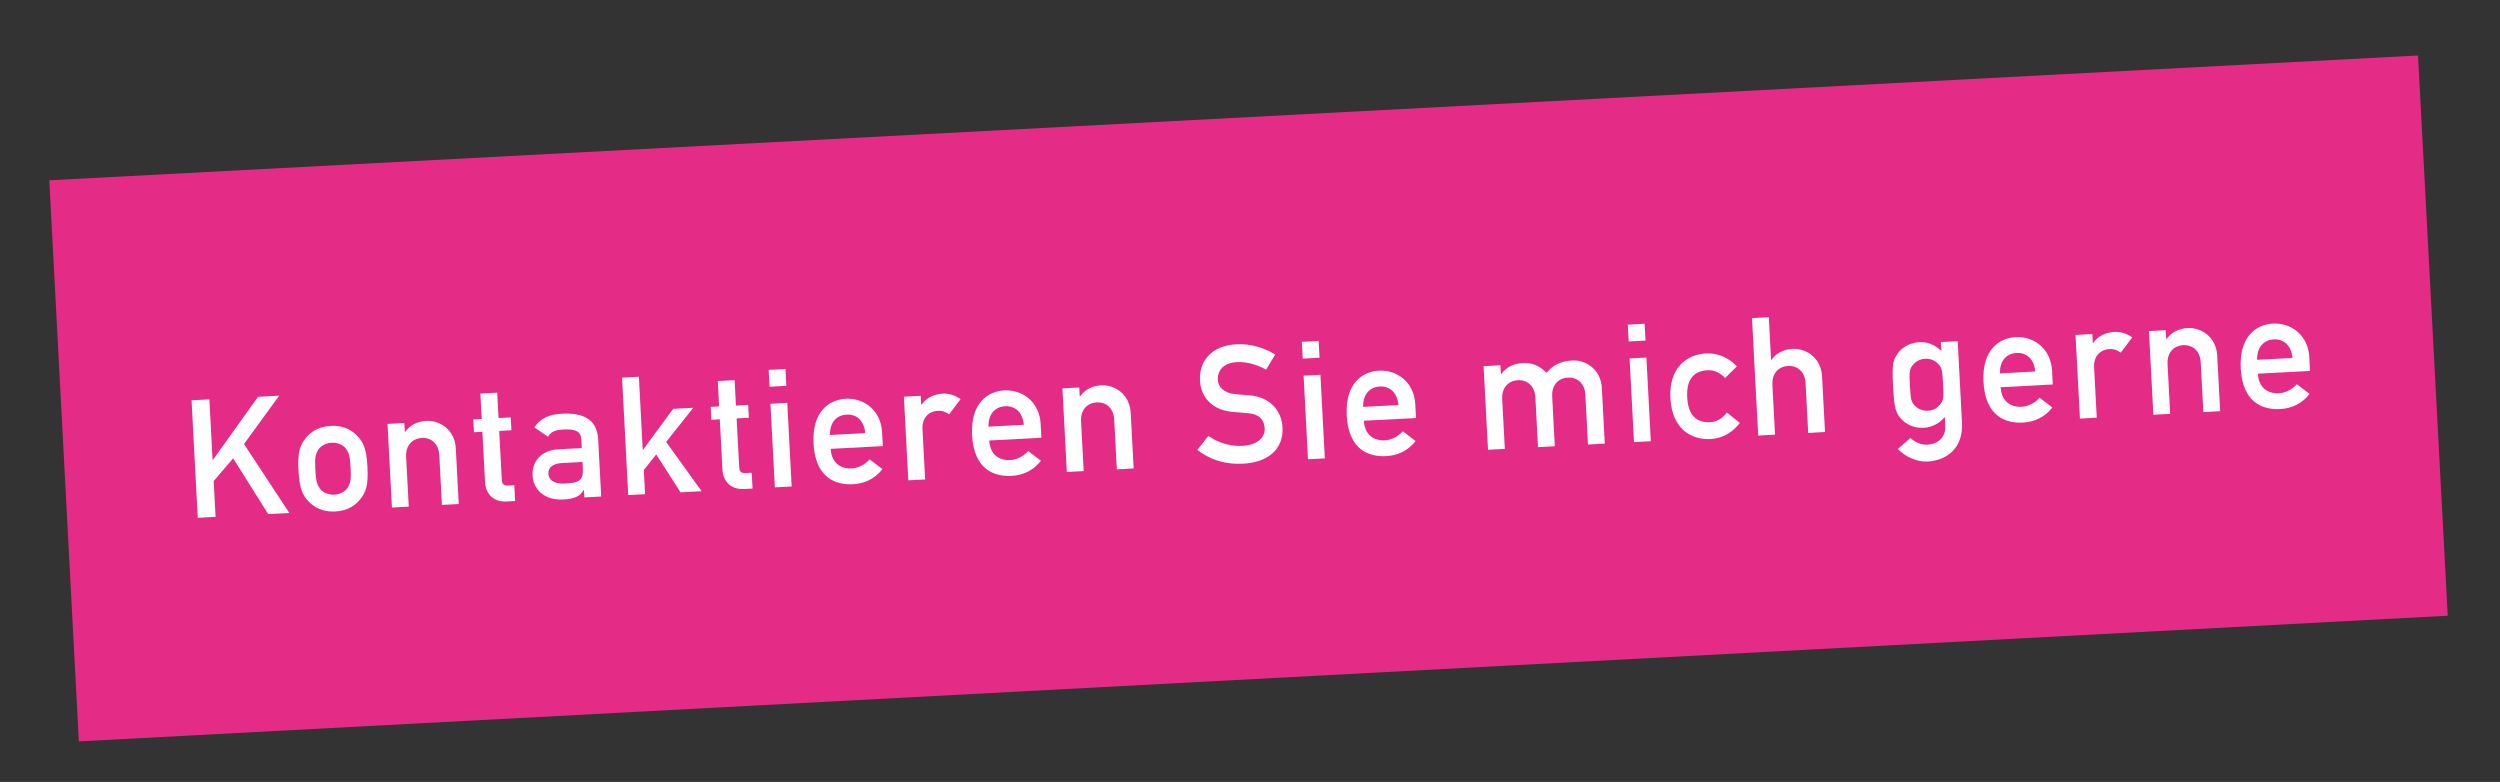 <?xml version="1.0" encoding="utf-8"?>
<!-- Generator: Adobe Illustrator 14.0.0, SVG Export Plug-In  -->
<!DOCTYPE svg PUBLIC "-//W3C//DTD SVG 1.1//EN" "http://www.w3.org/Graphics/SVG/1.1/DTD/svg11.dtd">
<svg version="1.1"
	 xmlns="http://www.w3.org/2000/svg" xmlns:xlink="http://www.w3.org/1999/xlink" xmlns:a="http://ns.adobe.com/AdobeSVGViewerExtensions/3.0/"
	 x="0px" y="0px" width="227px" height="71px" viewBox="-4.414 -5.036 227 71" enable-background="new -4.414 -5.036 227 71"
	 xml:space="preserve">
<rect x="-4.414" y="-5.036" width="227" height="71" fill="#333333" stroke="none"/>
<defs>
</defs>
<g>
	<defs>
		
			<rect id="SVGID_1_" x="83.398" y="-76.569" transform="matrix(-0.053 -0.999 0.999 -0.053 83.535 141.545)" width="51.023" height="215.433"/>
	</defs>
	<clipPath id="SVGID_2_">
		<use xlink:href="#SVGID_1_"  overflow="visible"/>
	</clipPath>
	<polygon clip-path="url(#SVGID_2_)" fill="#E42C86" points="0.062,11.335 2.746,62.289 217.882,50.954 215.197,0 0.062,11.335 	"/>
</g>
<path fill="#FFFFFF" d="M12.98,31.312l1.618-0.085l0.29,5.498l0.029-0.001l4.1-5.729l1.917-0.101l-3.193,4.389l4.115,6.258
	l-1.918,0.101l-3.181-5.06l-1.769,2.061l0.172,3.25l-1.618,0.086L12.98,31.312z"/>
<path fill="#FFFFFF" d="M23.359,34.731c0.396-0.486,1.072-1.033,2.256-1.096s1.914,0.41,2.357,0.853
	c0.618,0.613,0.892,1.229,0.978,2.862c0.087,1.647-0.12,2.289-0.671,2.965c-0.394,0.486-1.071,1.032-2.255,1.094
	c-1.184,0.062-1.914-0.409-2.358-0.852c-0.617-0.613-0.891-1.23-0.978-2.877C22.603,36.046,22.81,35.405,23.359,34.731z
	 M26.953,35.653c-0.241-0.303-0.733-0.518-1.258-0.49c-0.524,0.028-0.99,0.293-1.199,0.62c-0.263,0.419-0.337,0.723-0.279,1.817
	c0.059,1.107,0.164,1.402,0.47,1.792c0.242,0.304,0.733,0.518,1.258,0.489c0.524-0.027,0.991-0.292,1.199-0.619
	c0.263-0.42,0.337-0.723,0.279-1.816C27.364,36.336,27.259,36.042,26.953,35.653z"/>
<path fill="#FFFFFF" d="M30.772,33.454l1.528-0.08l0.043,0.809l0.03-0.002c0.447-0.623,1.121-0.96,1.93-1.002
	c1.184-0.062,2.579,0.779,2.67,2.502l0.267,5.049l-1.528,0.08l-0.238-4.523c-0.055-1.033-0.73-1.6-1.584-1.555
	c-0.869,0.047-1.481,0.68-1.427,1.713l0.238,4.523l-1.528,0.08L30.772,33.454z"/>
<path fill="#FFFFFF" d="M39.204,30.696l1.528-0.08l0.121,2.307l1.108-0.059l0.062,1.168l-1.108,0.059l0.233,4.419
	c0.021,0.419,0.194,0.561,0.569,0.541l0.569-0.03l0.075,1.438L41.568,40.5c-1.063,0.056-1.878-0.576-1.94-1.775l-0.24-4.553
	l-0.765,0.039l-0.062-1.168l0.765-0.039L39.204,30.696z"/>
<path fill="#FFFFFF" d="M48.61,39.454l-0.03,0.002c-0.286,0.539-0.799,0.808-1.832,0.861c-1.692,0.09-2.733-0.861-2.803-2.18
	c-0.064-1.213,0.72-2.291,2.353-2.377l2.112-0.111l-0.042-0.793c-0.038-0.721-0.516-0.95-1.609-0.893
	c-0.794,0.042-1.16,0.211-1.407,0.66l-1.246-0.851c0.541-0.839,1.365-1.184,2.503-1.243c1.872-0.1,3.193,0.462,3.292,2.335
	l0.273,5.183l-1.527,0.08L48.61,39.454z M48.477,36.907l-1.828,0.097c-0.898,0.048-1.299,0.429-1.27,0.983
	c0.027,0.509,0.454,0.938,1.488,0.883c1.273-0.066,1.701-0.226,1.639-1.408L48.477,36.907z"/>
<path fill="#FFFFFF" d="M52.068,29.252l1.528-0.081l0.35,6.635l0.029-0.002l2.733-3.717l1.827-0.097l-2.465,3.103l3.225,4.473
	l-1.917,0.101l-2.209-3.443l-1.127,1.427l0.115,2.186l-1.528,0.081L52.068,29.252z"/>
<path fill="#FFFFFF" d="M60.762,29.561l1.527-0.081l0.121,2.308l1.108-0.059l0.062,1.168l-1.108,0.059l0.233,4.418
	c0.021,0.42,0.195,0.562,0.569,0.541l0.569-0.029l0.075,1.438l-0.793,0.041c-1.063,0.057-1.878-0.576-1.941-1.775l-0.24-4.553
	l-0.764,0.041l-0.062-1.168l0.764-0.041L60.762,29.561z"/>
<path fill="#FFFFFF" d="M65.38,28.551l1.527-0.081l0.081,1.528l-1.527,0.081L65.38,28.551z M65.542,31.623l1.527-0.081l0.4,7.593
	l-1.527,0.081L65.542,31.623z"/>
<path fill="#FFFFFF" d="M71.015,35.719c0.065,1.244,0.861,1.833,1.91,1.777c0.585-0.031,1.199-0.334,1.625-0.822l1.158,0.886
	c-0.703,0.909-1.658,1.319-2.678,1.372c-1.558,0.082-3.409-0.57-3.573-3.687c-0.155-2.95,1.457-3.997,2.925-4.074
	c1.678-0.088,3.196,1.078,3.299,3.041l0.066,1.258L71.015,35.719z M74.153,34.293c-0.105-1.152-0.797-1.731-1.695-1.684
	c-0.898,0.047-1.541,0.697-1.51,1.852L74.153,34.293z"/>
<path fill="#FFFFFF" d="M77.659,30.984l1.528-0.081l0.042,0.808l0.03-0.002c0.447-0.624,1.121-0.959,1.93-1.002
	c0.614-0.033,1.136,0.165,1.619,0.5l-1.039,1.377c-0.374-0.25-0.635-0.342-1.023-0.322c-0.749,0.04-1.458,0.559-1.399,1.666
	l0.241,4.568l-1.528,0.081L77.659,30.984z"/>
<path fill="#FFFFFF" d="M85.409,34.961c0.065,1.244,0.862,1.832,1.911,1.777c0.584-0.031,1.199-0.334,1.624-0.822l1.158,0.885
	c-0.703,0.909-1.658,1.319-2.677,1.373c-1.558,0.082-3.409-0.572-3.574-3.688c-0.155-2.951,1.457-3.997,2.926-4.074
	c1.677-0.088,3.195,1.078,3.299,3.041l0.066,1.258L85.409,34.961z M88.549,33.535c-0.106-1.151-0.797-1.731-1.696-1.684
	c-0.898,0.048-1.54,0.696-1.51,1.853L88.549,33.535z"/>
<path fill="#FFFFFF" d="M92.054,30.226l1.528-0.081l0.043,0.808l0.03-0.001c0.447-0.624,1.12-0.96,1.93-1.003
	c1.184-0.062,2.579,0.78,2.67,2.503l0.267,5.048l-1.528,0.081l-0.238-4.524c-0.055-1.032-0.73-1.599-1.584-1.553
	c-0.869,0.045-1.481,0.679-1.427,1.712l0.238,4.523l-1.528,0.08L92.054,30.226z"/>
<path fill="#FFFFFF" d="M105.305,34.543c0.843,0.602,1.943,0.964,3.082,0.904c1.318-0.07,2.081-0.711,2.034-1.594
	c-0.039-0.749-0.504-1.296-1.469-1.365c-0.483-0.034-0.86-0.075-1.418-0.12c-1.856-0.158-2.908-1.304-2.989-2.847
	c-0.097-1.827,1.108-3.183,3.311-3.298c1.318-0.07,2.512,0.333,3.519,0.925l-0.828,1.381c-0.805-0.454-1.736-0.734-2.68-0.685
	c-0.989,0.052-1.756,0.603-1.702,1.622c0.031,0.599,0.497,1.175,1.585,1.283c0.287,0.03,0.694,0.068,1.206,0.102
	c2.005,0.135,3.006,1.463,3.083,2.917c0.104,1.963-1.29,3.178-3.581,3.298c-1.573,0.083-2.977-0.323-4.152-1.253L105.305,34.543z"/>
<path fill="#FFFFFF" d="M113.792,26l1.527-0.081l0.08,1.528l-1.527,0.081L113.792,26z M113.953,29.072l1.527-0.081l0.4,7.593
	l-1.527,0.081L113.953,29.072z"/>
<path fill="#FFFFFF" d="M119.427,33.168c0.065,1.244,0.863,1.832,1.91,1.777c0.586-0.031,1.199-0.334,1.625-0.822l1.158,0.886
	c-0.703,0.909-1.658,1.319-2.677,1.372c-1.558,0.082-3.409-0.57-3.573-3.687c-0.155-2.951,1.456-3.997,2.925-4.074
	c1.677-0.088,3.195,1.078,3.299,3.041l0.066,1.258L119.427,33.168z M122.564,31.743c-0.104-1.152-0.797-1.731-1.693-1.684
	c-0.899,0.047-1.542,0.697-1.511,1.852L122.564,31.743z"/>
<path fill="#FFFFFF" d="M130.296,28.21l1.527-0.081l0.043,0.808l0.029-0.001c0.447-0.624,1.12-0.96,1.93-1.002
	c1.063-0.056,1.626,0.35,2.193,0.876c0.594-0.722,1.312-1.061,2.346-1.115c1.184-0.062,2.579,0.78,2.67,2.503l0.267,5.048
	l-1.527,0.081l-0.238-4.524c-0.055-1.033-0.732-1.599-1.584-1.554c-0.87,0.046-1.481,0.68-1.427,1.712l0.238,4.524l-1.527,0.08
	l-0.238-4.524c-0.055-1.033-0.732-1.598-1.585-1.553c-0.87,0.046-1.481,0.679-1.427,1.712l0.238,4.523l-1.527,0.081L130.296,28.21z"
	/>
<path fill="#FFFFFF" d="M143.391,24.441l1.527-0.081l0.081,1.528l-1.527,0.081L143.391,24.441z M143.553,27.512l1.527-0.081
	l0.4,7.594l-1.527,0.08L143.553,27.512z"/>
<path fill="#FFFFFF" d="M153.564,33.368c-0.618,0.799-1.505,1.4-2.657,1.462c-1.754,0.093-3.503-0.927-3.649-3.698
	c-0.146-2.786,1.486-3.983,3.24-4.076c1.152-0.061,2.097,0.445,2.796,1.174l-1.071,1.063c-0.398-0.445-0.956-0.747-1.585-0.713
	c-1.244,0.065-1.94,0.808-1.853,2.471c0.087,1.648,0.857,2.312,2.102,2.248c0.629-0.033,1.151-0.392,1.501-0.877L153.564,33.368z"/>
<path fill="#FFFFFF" d="M154.668,23.847l1.527-0.081l0.204,3.879l0.031-0.002c0.449-0.624,1.122-0.96,1.931-1.002
	c1.183-0.062,2.578,0.78,2.669,2.503l0.267,5.048l-1.527,0.08l-0.238-4.523c-0.055-1.033-0.73-1.599-1.585-1.553
	c-0.868,0.045-1.481,0.679-1.427,1.712l0.238,4.524l-1.527,0.081L154.668,23.847z"/>
<path fill="#FFFFFF" d="M172.175,32.823c-0.45,0.55-1.136,0.945-1.916,0.986c-0.989,0.053-1.688-0.406-2.056-0.822
	c-0.464-0.547-0.614-0.824-0.725-2.92c-0.111-2.112,0.009-2.404,0.413-2.996c0.322-0.453,0.969-0.982,1.958-1.035
	c0.78-0.041,1.408,0.227,2.009,0.795l-0.042-0.808l1.529-0.081l0.391,7.414c0.121,2.293-1.383,3.423-3.12,3.514
	c-0.974,0.052-1.988-0.405-2.704-1.134l1.135-1.006c0.394,0.354,0.936,0.642,1.519,0.61c1.02-0.054,1.706-0.676,1.65-1.738
	L172.175,32.823z M169.398,31.737c0.226,0.26,0.63,0.554,1.244,0.521c0.602-0.031,0.973-0.367,1.169-0.648
	c0.251-0.358,0.27-0.57,0.205-1.783c-0.064-1.228-0.104-1.436-0.392-1.767c-0.226-0.258-0.63-0.552-1.231-0.521
	c-0.614,0.033-0.985,0.368-1.182,0.648c-0.25,0.359-0.269,0.57-0.204,1.798C169.072,31.198,169.112,31.407,169.398,31.737z"/>
<path fill="#FFFFFF" d="M177.245,30.123c0.065,1.244,0.863,1.832,1.912,1.776c0.584-0.03,1.199-0.333,1.623-0.821l1.157,0.886
	c-0.703,0.908-1.657,1.318-2.676,1.372c-1.558,0.082-3.409-0.571-3.573-3.687c-0.155-2.951,1.458-3.997,2.925-4.074
	c1.677-0.088,3.195,1.078,3.299,3.041l0.066,1.258L177.245,30.123z M180.385,28.696c-0.105-1.151-0.797-1.731-1.695-1.684
	c-0.899,0.047-1.54,0.697-1.511,1.853L180.385,28.696z"/>
<path fill="#FFFFFF" d="M184.044,25.378l1.527-0.081l0.043,0.809l0.031-0.002c0.447-0.624,1.12-0.96,1.93-1.002
	c0.612-0.032,1.133,0.166,1.619,0.5l-1.041,1.377c-0.373-0.25-0.635-0.342-1.022-0.322c-0.749,0.04-1.459,0.558-1.4,1.666
	l0.241,4.568l-1.527,0.081L184.044,25.378z"/>
<path fill="#FFFFFF" d="M190.71,25.027l1.527-0.081l0.043,0.808l0.029-0.001c0.448-0.624,1.121-0.96,1.93-1.002
	c1.185-0.062,2.58,0.78,2.671,2.502l0.267,5.048l-1.527,0.08l-0.238-4.523c-0.055-1.033-0.732-1.598-1.585-1.553
	c-0.87,0.046-1.481,0.679-1.427,1.712l0.238,4.524l-1.527,0.081L190.71,25.027z"/>
<path fill="#FFFFFF" d="M200.602,28.892c0.065,1.244,0.863,1.833,1.912,1.777c0.583-0.031,1.198-0.334,1.623-0.822l1.157,0.886
	c-0.703,0.909-1.657,1.319-2.676,1.373c-1.559,0.082-3.409-0.572-3.573-3.688c-0.155-2.951,1.458-3.997,2.924-4.074
	c1.678-0.089,3.196,1.078,3.3,3.041l0.066,1.258L200.602,28.892z M203.741,27.465c-0.105-1.151-0.797-1.73-1.696-1.684
	c-0.898,0.048-1.539,0.697-1.51,1.853L203.741,27.465z"/>
</svg>
